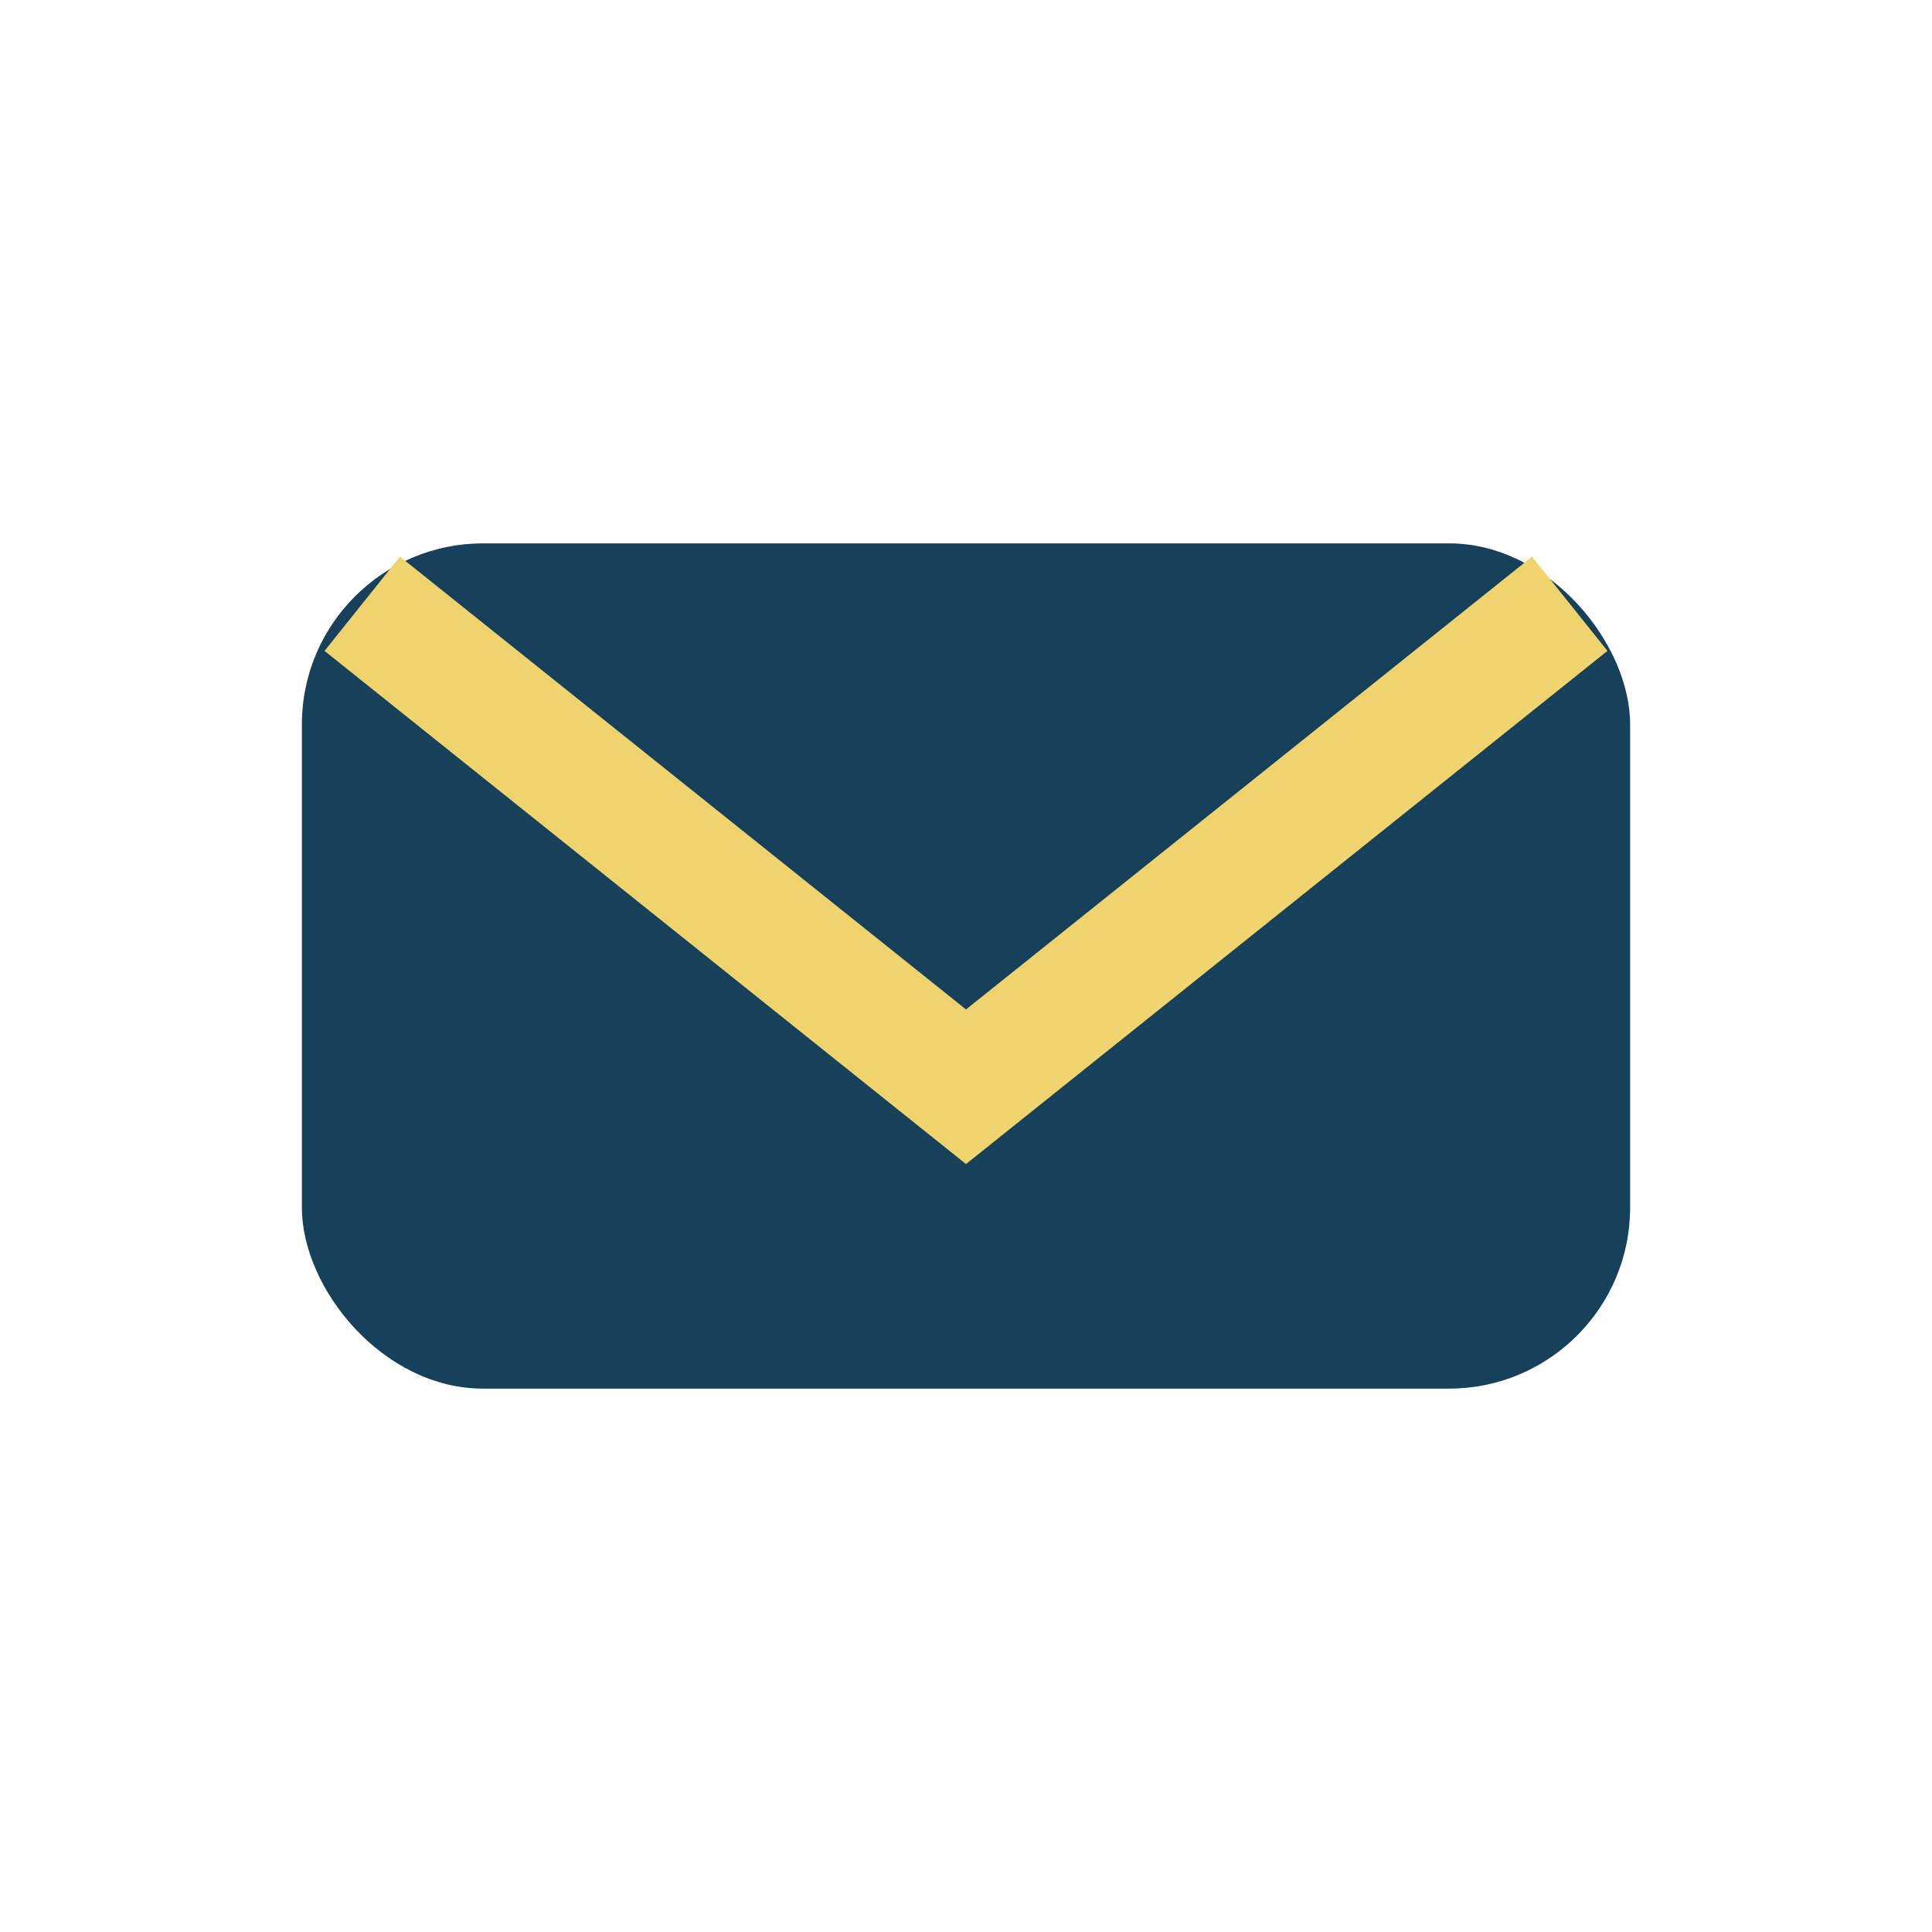<?xml version="1.0" encoding="UTF-8"?>
<svg xmlns="http://www.w3.org/2000/svg" width="32" height="32" viewBox="0 0 32 32"><rect x="5" y="9" width="22" height="14" rx="3" fill="#17405B"/><path d="M6 10l10 8 10-8" stroke="#EFD36D" stroke-width="2" fill="none"/></svg>